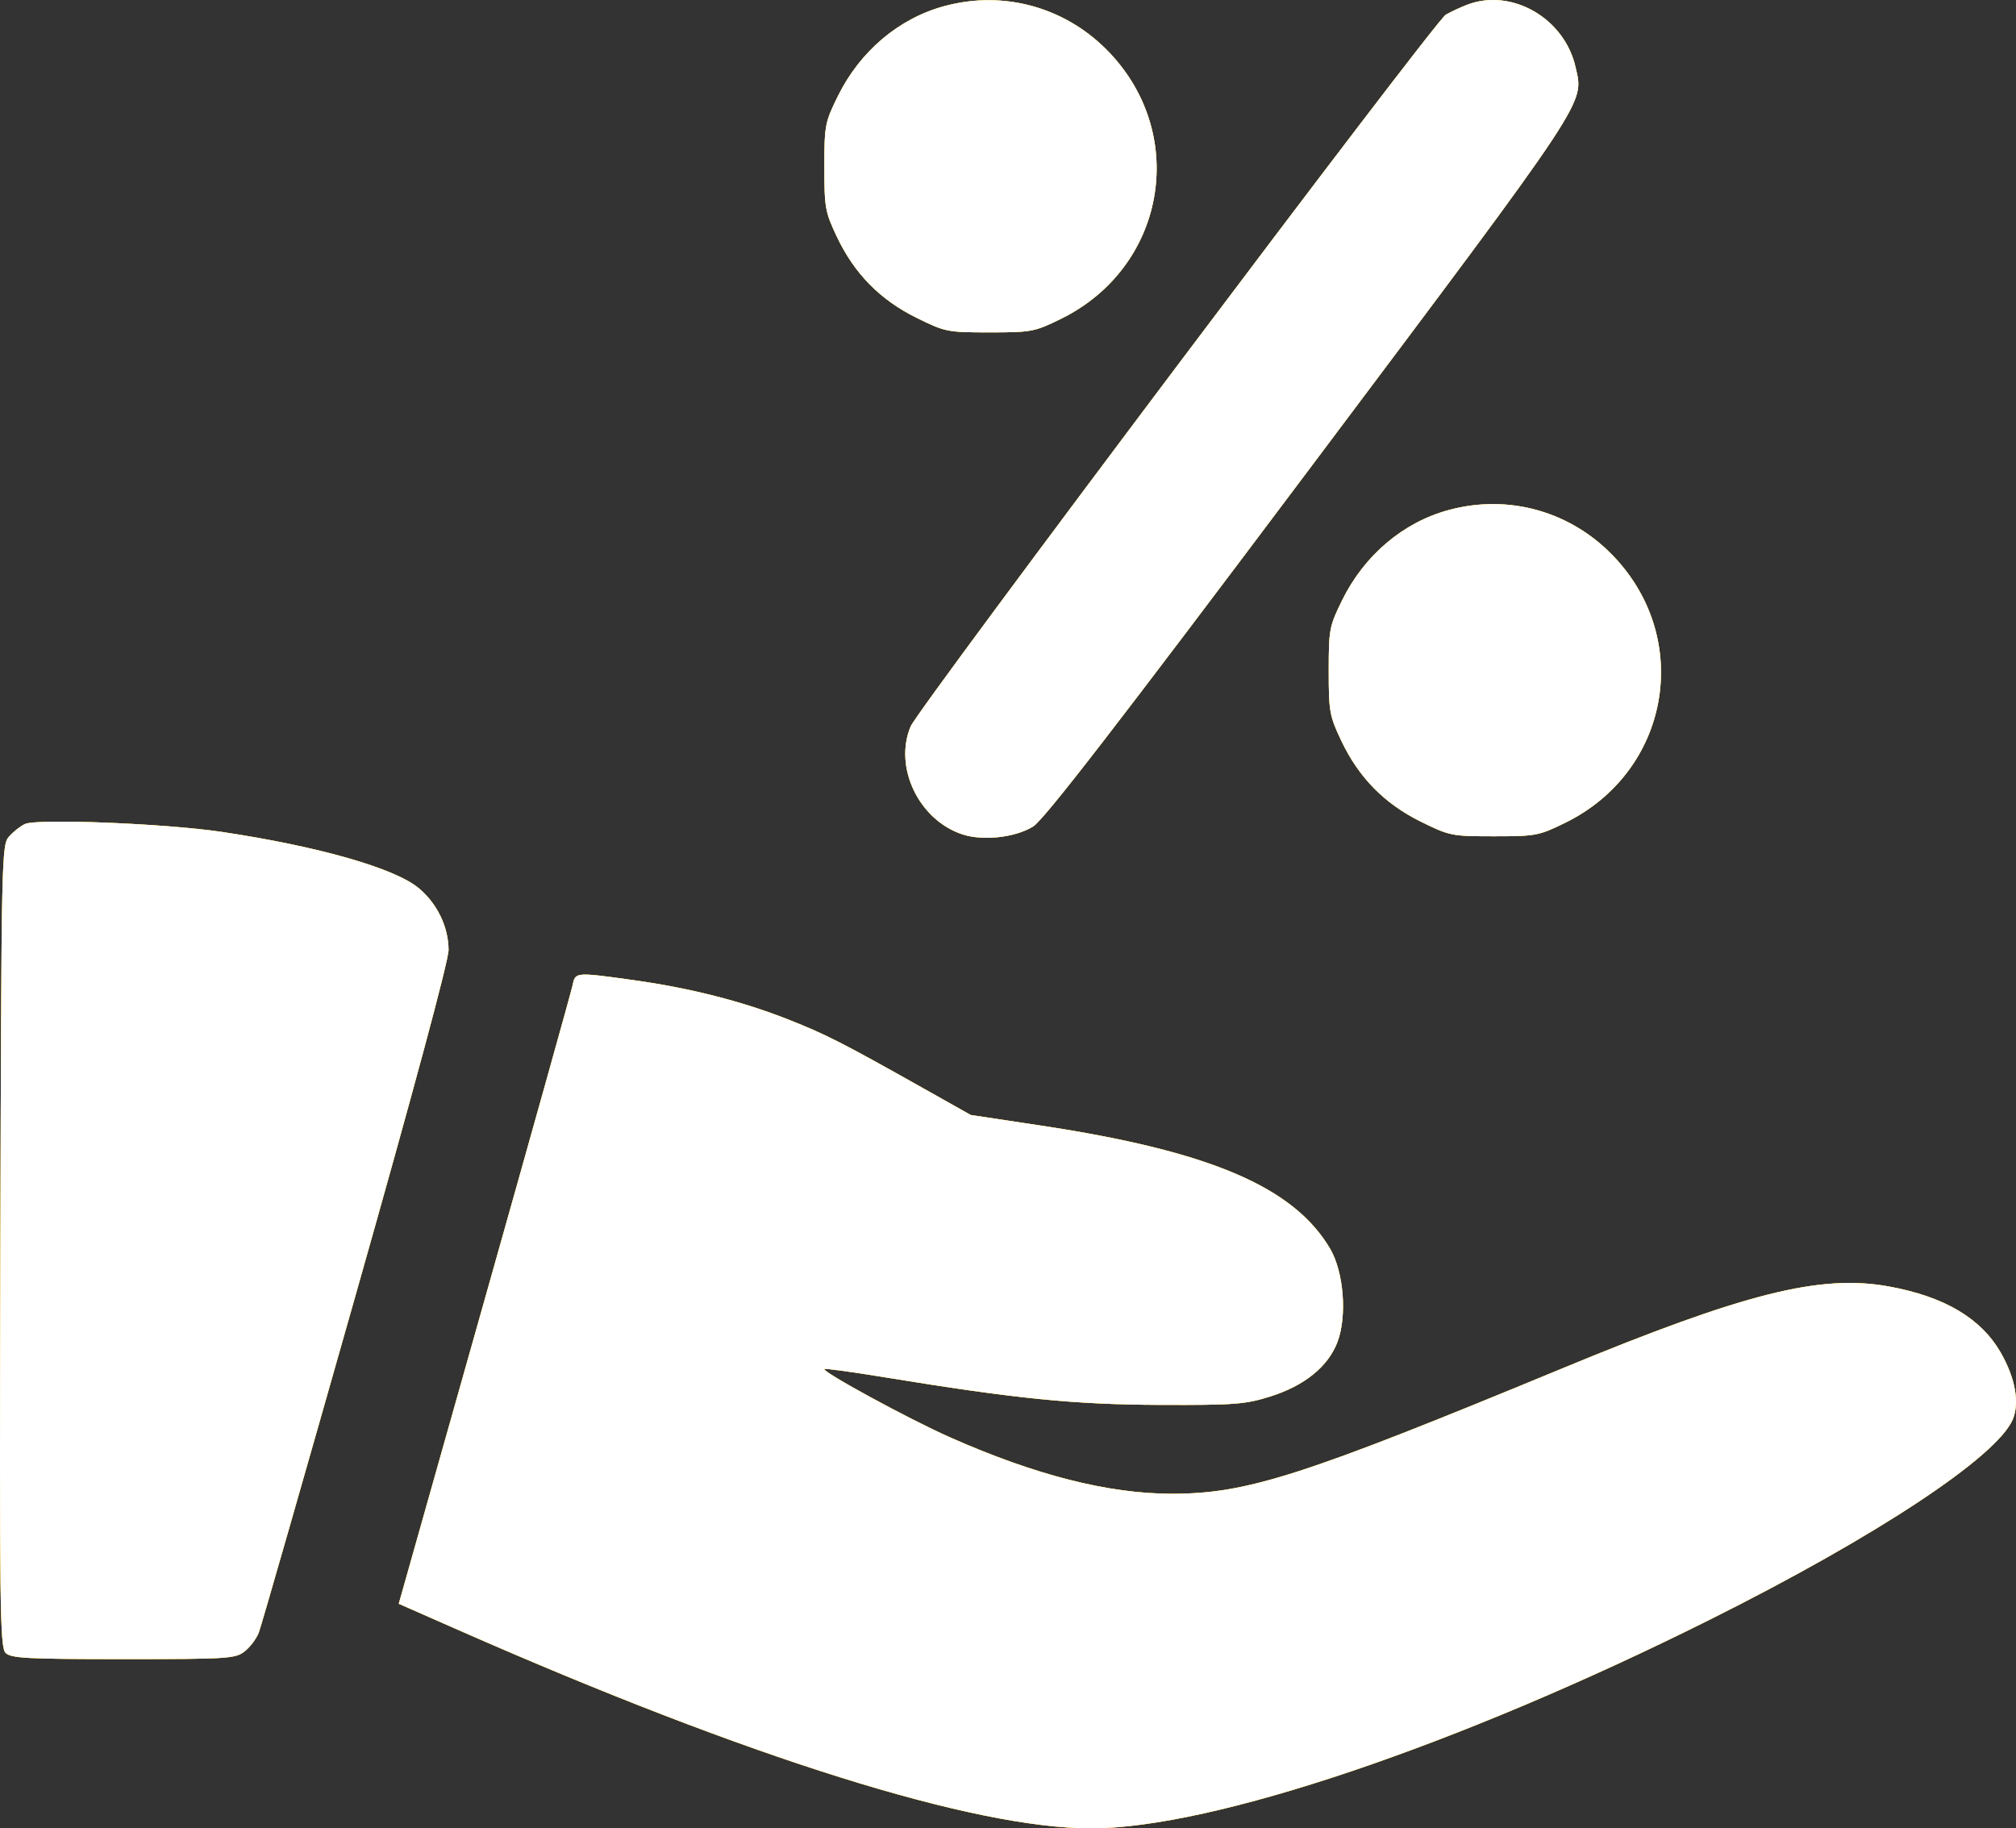 <svg width="129" height="117" viewBox="0 0 129 117" fill="none" xmlns="http://www.w3.org/2000/svg">
<rect x="0" y="0" width="129" height="117" fill="#333333" stroke="none"/>
<path fill-rule="evenodd" clip-rule="evenodd" d="M60.446 0.386C57.525 1.171 55.031 3.276 53.612 6.157C52.788 7.828 52.75 8.032 52.75 10.684C52.75 13.282 52.801 13.569 53.553 15.154C54.669 17.508 56.315 19.183 58.639 20.331C60.487 21.244 60.617 21.27 63.331 21.27C66.001 21.27 66.201 21.232 67.883 20.406C74.533 17.141 76.075 8.737 71.006 3.383C68.263 0.485 64.284 -0.644 60.446 0.386ZM93.847 0.317C93.431 0.479 92.832 0.76 92.514 0.941C91.818 1.338 58.768 45.296 58.269 46.489C57.178 49.098 58.798 52.474 61.581 53.392C62.896 53.825 64.96 53.597 66.102 52.892C66.803 52.459 71.478 46.41 83.771 30.03C101.835 5.961 101.354 6.687 100.817 4.301C100.109 1.151 96.699 -0.798 93.847 0.317ZM92.719 32.632C89.798 33.416 87.305 35.522 85.885 38.403C85.062 40.074 85.023 40.278 85.023 42.929C85.023 45.528 85.074 45.814 85.826 47.399C86.942 49.753 88.588 51.429 90.912 52.577C92.76 53.489 92.89 53.515 95.605 53.515C98.274 53.515 98.474 53.477 100.156 52.651C106.806 49.387 108.348 40.983 103.279 35.628C100.536 32.73 96.558 31.601 92.719 32.632ZM1.603 52.729C1.326 52.853 0.872 53.206 0.595 53.515C0.098 54.066 0.089 54.477 0.024 79.722C-0.036 102.855 -0.003 105.409 0.357 105.77C0.703 106.115 1.715 106.169 7.891 106.169C14.602 106.169 15.062 106.14 15.655 105.674C16.001 105.401 16.408 104.863 16.558 104.477C16.708 104.091 19.503 94.349 22.769 82.828C26.468 69.78 28.706 61.467 28.702 60.785C28.695 59.307 27.969 57.808 26.786 56.829C25.245 55.552 20.377 54.162 14.21 53.238C10.624 52.7 2.408 52.369 1.603 52.729ZM36.645 63.028C36.567 63.409 34.032 72.475 31.01 83.174L25.516 102.628L29.318 104.302C47.938 112.502 62.315 117.007 69.838 117C77.605 116.993 93.269 111.707 109.39 103.654C120.086 98.311 127.81 93.202 128.799 90.816C129.236 89.761 128.951 88.18 128.035 86.578C126.768 84.361 124.424 82.971 120.863 82.323C116.474 81.525 111.622 82.745 99.935 87.581C83.318 94.458 79.797 95.588 74.986 95.588C70.914 95.588 66.236 94.396 60.752 91.961C58.136 90.799 52.58 87.775 52.75 87.606C52.799 87.557 54.529 87.793 56.595 88.132C64.987 89.506 68.719 89.881 74.218 89.901C79.01 89.918 79.68 89.867 81.283 89.364C83.466 88.677 84.98 87.453 85.577 85.889C86.207 84.241 85.989 81.405 85.117 79.918C82.791 75.954 77.415 73.662 66.611 72.029L62.115 71.35L59.09 69.648C53.861 66.707 52.848 66.191 50.442 65.241C47.489 64.075 44.151 63.225 40.564 62.725C36.821 62.203 36.812 62.204 36.645 63.028Z" fill="#FFD84D"/>
<path fill-rule="evenodd" clip-rule="evenodd" d="M60.446 0.386C57.525 1.171 55.031 3.276 53.612 6.157C52.788 7.828 52.75 8.032 52.75 10.684C52.75 13.282 52.801 13.569 53.553 15.154C54.669 17.508 56.315 19.183 58.639 20.331C60.487 21.244 60.617 21.27 63.331 21.27C66.001 21.27 66.201 21.232 67.883 20.406C74.533 17.141 76.075 8.737 71.006 3.383C68.263 0.485 64.284 -0.644 60.446 0.386ZM93.847 0.317C93.431 0.479 92.832 0.76 92.514 0.941C91.818 1.338 58.768 45.296 58.269 46.489C57.178 49.098 58.798 52.474 61.581 53.392C62.896 53.825 64.96 53.597 66.102 52.892C66.803 52.459 71.478 46.41 83.771 30.03C101.835 5.961 101.354 6.687 100.817 4.301C100.109 1.151 96.699 -0.798 93.847 0.317ZM92.719 32.632C89.798 33.416 87.305 35.522 85.885 38.403C85.062 40.074 85.023 40.278 85.023 42.929C85.023 45.528 85.074 45.814 85.826 47.399C86.942 49.753 88.588 51.429 90.912 52.577C92.76 53.489 92.89 53.515 95.605 53.515C98.274 53.515 98.474 53.477 100.156 52.651C106.806 49.387 108.348 40.983 103.279 35.628C100.536 32.73 96.558 31.601 92.719 32.632ZM1.603 52.729C1.326 52.853 0.872 53.206 0.595 53.515C0.098 54.066 0.089 54.477 0.024 79.722C-0.036 102.855 -0.003 105.409 0.357 105.77C0.703 106.115 1.715 106.169 7.891 106.169C14.602 106.169 15.062 106.14 15.655 105.674C16.001 105.401 16.408 104.863 16.558 104.477C16.708 104.091 19.503 94.349 22.769 82.828C26.468 69.78 28.706 61.467 28.702 60.785C28.695 59.307 27.969 57.808 26.786 56.829C25.245 55.552 20.377 54.162 14.21 53.238C10.624 52.7 2.408 52.369 1.603 52.729ZM36.645 63.028C36.567 63.409 34.032 72.475 31.01 83.174L25.516 102.628L29.318 104.302C47.938 112.502 62.315 117.007 69.838 117C77.605 116.993 93.269 111.707 109.39 103.654C120.086 98.311 127.81 93.202 128.799 90.816C129.236 89.761 128.951 88.18 128.035 86.578C126.768 84.361 124.424 82.971 120.863 82.323C116.474 81.525 111.622 82.745 99.935 87.581C83.318 94.458 79.797 95.588 74.986 95.588C70.914 95.588 66.236 94.396 60.752 91.961C58.136 90.799 52.58 87.775 52.75 87.606C52.799 87.557 54.529 87.793 56.595 88.132C64.987 89.506 68.719 89.881 74.218 89.901C79.01 89.918 79.68 89.867 81.283 89.364C83.466 88.677 84.98 87.453 85.577 85.889C86.207 84.241 85.989 81.405 85.117 79.918C82.791 75.954 77.415 73.662 66.611 72.029L62.115 71.35L59.09 69.648C53.861 66.707 52.848 66.191 50.442 65.241C47.489 64.075 44.151 63.225 40.564 62.725C36.821 62.203 36.812 62.204 36.645 63.028Z" fill="url(#paint0_linear_369_197)"/>
<path fill-rule="evenodd" clip-rule="evenodd" d="M60.446 0.386C57.525 1.171 55.031 3.276 53.612 6.157C52.788 7.828 52.75 8.032 52.75 10.684C52.75 13.282 52.801 13.569 53.553 15.154C54.669 17.508 56.315 19.183 58.639 20.331C60.487 21.244 60.617 21.27 63.331 21.27C66.001 21.27 66.201 21.232 67.883 20.406C74.533 17.141 76.075 8.737 71.006 3.383C68.263 0.485 64.284 -0.644 60.446 0.386ZM93.847 0.317C93.431 0.479 92.832 0.76 92.514 0.941C91.818 1.338 58.768 45.296 58.269 46.489C57.178 49.098 58.798 52.474 61.581 53.392C62.896 53.825 64.96 53.597 66.102 52.892C66.803 52.459 71.478 46.41 83.771 30.03C101.835 5.961 101.354 6.687 100.817 4.301C100.109 1.151 96.699 -0.798 93.847 0.317ZM92.719 32.632C89.798 33.416 87.305 35.522 85.885 38.403C85.062 40.074 85.023 40.278 85.023 42.929C85.023 45.528 85.074 45.814 85.826 47.399C86.942 49.753 88.588 51.429 90.912 52.577C92.76 53.489 92.89 53.515 95.605 53.515C98.274 53.515 98.474 53.477 100.156 52.651C106.806 49.387 108.348 40.983 103.279 35.628C100.536 32.73 96.558 31.601 92.719 32.632ZM1.603 52.729C1.326 52.853 0.872 53.206 0.595 53.515C0.098 54.066 0.089 54.477 0.024 79.722C-0.036 102.855 -0.003 105.409 0.357 105.77C0.703 106.115 1.715 106.169 7.891 106.169C14.602 106.169 15.062 106.14 15.655 105.674C16.001 105.401 16.408 104.863 16.558 104.477C16.708 104.091 19.503 94.349 22.769 82.828C26.468 69.78 28.706 61.467 28.702 60.785C28.695 59.307 27.969 57.808 26.786 56.829C25.245 55.552 20.377 54.162 14.21 53.238C10.624 52.7 2.408 52.369 1.603 52.729ZM36.645 63.028C36.567 63.409 34.032 72.475 31.01 83.174L25.516 102.628L29.318 104.302C47.938 112.502 62.315 117.007 69.838 117C77.605 116.993 93.269 111.707 109.39 103.654C120.086 98.311 127.81 93.202 128.799 90.816C129.236 89.761 128.951 88.18 128.035 86.578C126.768 84.361 124.424 82.971 120.863 82.323C116.474 81.525 111.622 82.745 99.935 87.581C83.318 94.458 79.797 95.588 74.986 95.588C70.914 95.588 66.236 94.396 60.752 91.961C58.136 90.799 52.58 87.775 52.75 87.606C52.799 87.557 54.529 87.793 56.595 88.132C64.987 89.506 68.719 89.881 74.218 89.901C79.01 89.918 79.68 89.867 81.283 89.364C83.466 88.677 84.98 87.453 85.577 85.889C86.207 84.241 85.989 81.405 85.117 79.918C82.791 75.954 77.415 73.662 66.611 72.029L62.115 71.35L59.09 69.648C53.861 66.707 52.848 66.191 50.442 65.241C47.489 64.075 44.151 63.225 40.564 62.725C36.821 62.203 36.812 62.204 36.645 63.028Z" fill="white"/>
<defs>
<linearGradient id="paint0_linear_369_197" x1="64.507" y1="-11.963" x2="64.507" y2="117.001" gradientUnits="userSpaceOnUse">
<stop stop-color="#FFD84D"/>
<stop offset="1" stop-color="#FFB800"/>
</linearGradient>
</defs>
</svg>
